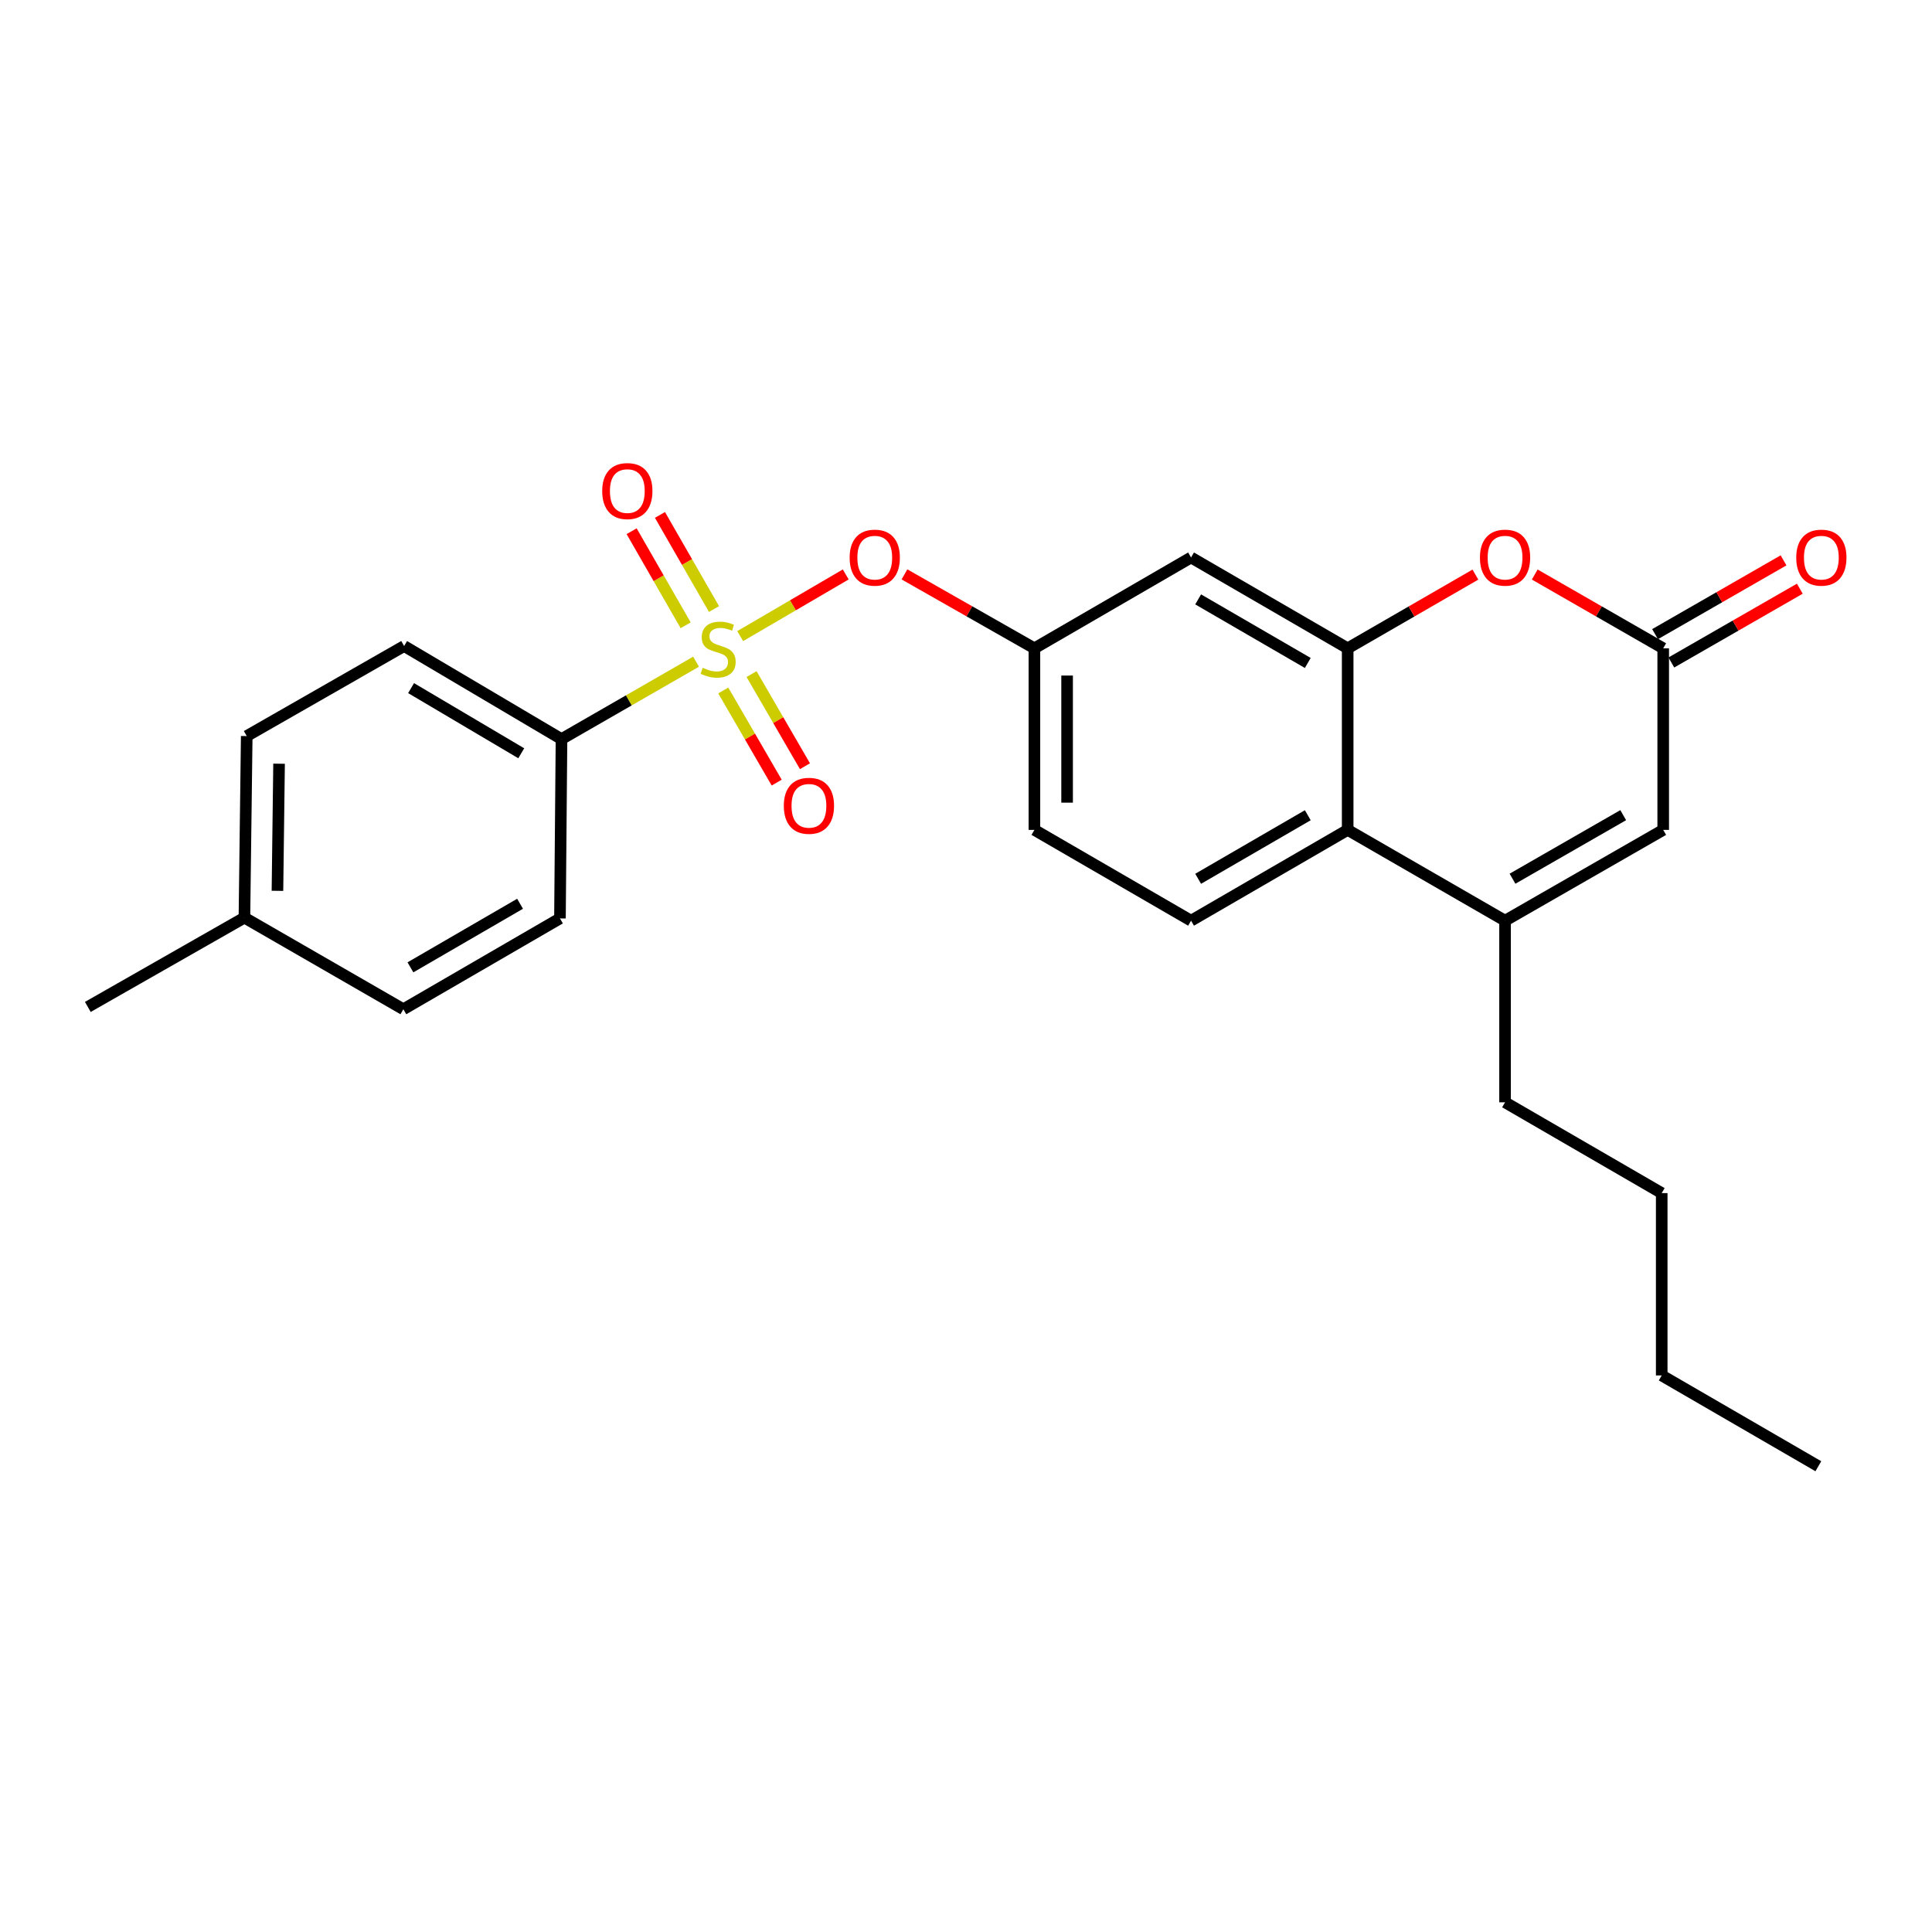 <?xml version='1.0' encoding='iso-8859-1'?>
<svg version='1.1' baseProfile='full'
              xmlns='http://www.w3.org/2000/svg'
                      xmlns:rdkit='http://www.rdkit.org/xml'
                      xmlns:xlink='http://www.w3.org/1999/xlink'
                  xml:space='preserve'
width='1000px' height='1000px' viewBox='0 0 1000 1000'>
<!-- END OF HEADER -->
<rect style='opacity:1.0;fill:#FFFFFF;stroke:none' width='1000' height='1000' x='0' y='0'> </rect>
<path class='bond-6' d='M 383.124,329.247 L 410.441,313.287' style='fill:none;fill-rule:evenodd;stroke:#CCCC00;stroke-width:6px;stroke-linecap:butt;stroke-linejoin:miter;stroke-opacity:1' />
<path class='bond-6' d='M 410.441,313.287 L 437.757,297.326' style='fill:none;fill-rule:evenodd;stroke:#FF0000;stroke-width:6px;stroke-linecap:butt;stroke-linejoin:miter;stroke-opacity:1' />
<path class='bond-7' d='M 360.279,342.491 L 325.454,362.522' style='fill:none;fill-rule:evenodd;stroke:#CCCC00;stroke-width:6px;stroke-linecap:butt;stroke-linejoin:miter;stroke-opacity:1' />
<path class='bond-7' d='M 325.454,362.522 L 290.63,382.553' style='fill:none;fill-rule:evenodd;stroke:#000000;stroke-width:6px;stroke-linecap:butt;stroke-linejoin:miter;stroke-opacity:1' />
<path class='bond-9' d='M 374.364,357.39 L 388.188,381.234' style='fill:none;fill-rule:evenodd;stroke:#CCCC00;stroke-width:6px;stroke-linecap:butt;stroke-linejoin:miter;stroke-opacity:1' />
<path class='bond-9' d='M 388.188,381.234 L 402.012,405.078' style='fill:none;fill-rule:evenodd;stroke:#FF0000;stroke-width:6px;stroke-linecap:butt;stroke-linejoin:miter;stroke-opacity:1' />
<path class='bond-9' d='M 389,348.904 L 402.824,372.748' style='fill:none;fill-rule:evenodd;stroke:#CCCC00;stroke-width:6px;stroke-linecap:butt;stroke-linejoin:miter;stroke-opacity:1' />
<path class='bond-9' d='M 402.824,372.748 L 416.648,396.592' style='fill:none;fill-rule:evenodd;stroke:#FF0000;stroke-width:6px;stroke-linecap:butt;stroke-linejoin:miter;stroke-opacity:1' />
<path class='bond-10' d='M 369.568,315.232 L 355.582,290.879' style='fill:none;fill-rule:evenodd;stroke:#CCCC00;stroke-width:6px;stroke-linecap:butt;stroke-linejoin:miter;stroke-opacity:1' />
<path class='bond-10' d='M 355.582,290.879 L 341.596,266.527' style='fill:none;fill-rule:evenodd;stroke:#FF0000;stroke-width:6px;stroke-linecap:butt;stroke-linejoin:miter;stroke-opacity:1' />
<path class='bond-10' d='M 354.897,323.658 L 340.911,299.305' style='fill:none;fill-rule:evenodd;stroke:#CCCC00;stroke-width:6px;stroke-linecap:butt;stroke-linejoin:miter;stroke-opacity:1' />
<path class='bond-10' d='M 340.911,299.305 L 326.925,274.952' style='fill:none;fill-rule:evenodd;stroke:#FF0000;stroke-width:6px;stroke-linecap:butt;stroke-linejoin:miter;stroke-opacity:1' />
<path class='bond-0' d='M 697.554,335.567 L 616.487,288.553' style='fill:none;fill-rule:evenodd;stroke:#000000;stroke-width:6px;stroke-linecap:butt;stroke-linejoin:miter;stroke-opacity:1' />
<path class='bond-0' d='M 676.906,343.15 L 620.159,310.24' style='fill:none;fill-rule:evenodd;stroke:#000000;stroke-width:6px;stroke-linecap:butt;stroke-linejoin:miter;stroke-opacity:1' />
<path class='bond-2' d='M 697.554,335.567 L 730.609,316.49' style='fill:none;fill-rule:evenodd;stroke:#000000;stroke-width:6px;stroke-linecap:butt;stroke-linejoin:miter;stroke-opacity:1' />
<path class='bond-2' d='M 730.609,316.49 L 763.665,297.412' style='fill:none;fill-rule:evenodd;stroke:#FF0000;stroke-width:6px;stroke-linecap:butt;stroke-linejoin:miter;stroke-opacity:1' />
<path class='bond-26' d='M 697.554,335.567 L 697.554,429.548' style='fill:none;fill-rule:evenodd;stroke:#000000;stroke-width:6px;stroke-linecap:butt;stroke-linejoin:miter;stroke-opacity:1' />
<path class='bond-1' d='M 779.016,476.544 L 697.554,429.548' style='fill:none;fill-rule:evenodd;stroke:#000000;stroke-width:6px;stroke-linecap:butt;stroke-linejoin:miter;stroke-opacity:1' />
<path class='bond-5' d='M 779.016,476.544 L 860.873,429.548' style='fill:none;fill-rule:evenodd;stroke:#000000;stroke-width:6px;stroke-linecap:butt;stroke-linejoin:miter;stroke-opacity:1' />
<path class='bond-5' d='M 782.871,454.822 L 840.17,421.925' style='fill:none;fill-rule:evenodd;stroke:#000000;stroke-width:6px;stroke-linecap:butt;stroke-linejoin:miter;stroke-opacity:1' />
<path class='bond-20' d='M 779.016,476.544 L 779.016,570.553' style='fill:none;fill-rule:evenodd;stroke:#000000;stroke-width:6px;stroke-linecap:butt;stroke-linejoin:miter;stroke-opacity:1' />
<path class='bond-3' d='M 794.376,297.374 L 827.624,316.471' style='fill:none;fill-rule:evenodd;stroke:#FF0000;stroke-width:6px;stroke-linecap:butt;stroke-linejoin:miter;stroke-opacity:1' />
<path class='bond-3' d='M 827.624,316.471 L 860.873,335.567' style='fill:none;fill-rule:evenodd;stroke:#000000;stroke-width:6px;stroke-linecap:butt;stroke-linejoin:miter;stroke-opacity:1' />
<path class='bond-13' d='M 865.086,342.902 L 898.334,323.806' style='fill:none;fill-rule:evenodd;stroke:#000000;stroke-width:6px;stroke-linecap:butt;stroke-linejoin:miter;stroke-opacity:1' />
<path class='bond-13' d='M 898.334,323.806 L 931.582,304.71' style='fill:none;fill-rule:evenodd;stroke:#FF0000;stroke-width:6px;stroke-linecap:butt;stroke-linejoin:miter;stroke-opacity:1' />
<path class='bond-13' d='M 856.66,328.231 L 889.908,309.135' style='fill:none;fill-rule:evenodd;stroke:#000000;stroke-width:6px;stroke-linecap:butt;stroke-linejoin:miter;stroke-opacity:1' />
<path class='bond-13' d='M 889.908,309.135 L 923.156,290.039' style='fill:none;fill-rule:evenodd;stroke:#FF0000;stroke-width:6px;stroke-linecap:butt;stroke-linejoin:miter;stroke-opacity:1' />
<path class='bond-27' d='M 860.873,335.567 L 860.873,429.548' style='fill:none;fill-rule:evenodd;stroke:#000000;stroke-width:6px;stroke-linecap:butt;stroke-linejoin:miter;stroke-opacity:1' />
<path class='bond-4' d='M 697.554,429.548 L 616.487,476.544' style='fill:none;fill-rule:evenodd;stroke:#000000;stroke-width:6px;stroke-linecap:butt;stroke-linejoin:miter;stroke-opacity:1' />
<path class='bond-4' d='M 676.909,421.961 L 620.162,454.858' style='fill:none;fill-rule:evenodd;stroke:#000000;stroke-width:6px;stroke-linecap:butt;stroke-linejoin:miter;stroke-opacity:1' />
<path class='bond-12' d='M 468.15,297.301 L 501.78,316.434' style='fill:none;fill-rule:evenodd;stroke:#FF0000;stroke-width:6px;stroke-linecap:butt;stroke-linejoin:miter;stroke-opacity:1' />
<path class='bond-12' d='M 501.78,316.434 L 535.41,335.567' style='fill:none;fill-rule:evenodd;stroke:#000000;stroke-width:6px;stroke-linecap:butt;stroke-linejoin:miter;stroke-opacity:1' />
<path class='bond-14' d='M 290.63,382.553 L 209.168,334.382' style='fill:none;fill-rule:evenodd;stroke:#000000;stroke-width:6px;stroke-linecap:butt;stroke-linejoin:miter;stroke-opacity:1' />
<path class='bond-14' d='M 269.799,389.89 L 212.776,356.171' style='fill:none;fill-rule:evenodd;stroke:#000000;stroke-width:6px;stroke-linecap:butt;stroke-linejoin:miter;stroke-opacity:1' />
<path class='bond-15' d='M 290.63,382.553 L 289.831,475.369' style='fill:none;fill-rule:evenodd;stroke:#000000;stroke-width:6px;stroke-linecap:butt;stroke-linejoin:miter;stroke-opacity:1' />
<path class='bond-8' d='M 616.487,288.553 L 535.41,335.567' style='fill:none;fill-rule:evenodd;stroke:#000000;stroke-width:6px;stroke-linecap:butt;stroke-linejoin:miter;stroke-opacity:1' />
<path class='bond-11' d='M 616.487,476.544 L 535.41,429.548' style='fill:none;fill-rule:evenodd;stroke:#000000;stroke-width:6px;stroke-linecap:butt;stroke-linejoin:miter;stroke-opacity:1' />
<path class='bond-16' d='M 535.41,335.567 L 535.41,429.548' style='fill:none;fill-rule:evenodd;stroke:#000000;stroke-width:6px;stroke-linecap:butt;stroke-linejoin:miter;stroke-opacity:1' />
<path class='bond-16' d='M 552.329,349.664 L 552.329,415.451' style='fill:none;fill-rule:evenodd;stroke:#000000;stroke-width:6px;stroke-linecap:butt;stroke-linejoin:miter;stroke-opacity:1' />
<path class='bond-18' d='M 209.168,334.382 L 127.706,380.983' style='fill:none;fill-rule:evenodd;stroke:#000000;stroke-width:6px;stroke-linecap:butt;stroke-linejoin:miter;stroke-opacity:1' />
<path class='bond-17' d='M 289.831,475.369 L 208.773,522.383' style='fill:none;fill-rule:evenodd;stroke:#000000;stroke-width:6px;stroke-linecap:butt;stroke-linejoin:miter;stroke-opacity:1' />
<path class='bond-17' d='M 269.184,467.786 L 212.443,500.696' style='fill:none;fill-rule:evenodd;stroke:#000000;stroke-width:6px;stroke-linecap:butt;stroke-linejoin:miter;stroke-opacity:1' />
<path class='bond-19' d='M 208.773,522.383 L 126.512,474.974' style='fill:none;fill-rule:evenodd;stroke:#000000;stroke-width:6px;stroke-linecap:butt;stroke-linejoin:miter;stroke-opacity:1' />
<path class='bond-25' d='M 127.706,380.983 L 126.512,474.974' style='fill:none;fill-rule:evenodd;stroke:#000000;stroke-width:6px;stroke-linecap:butt;stroke-linejoin:miter;stroke-opacity:1' />
<path class='bond-25' d='M 144.444,395.297 L 143.608,461.09' style='fill:none;fill-rule:evenodd;stroke:#000000;stroke-width:6px;stroke-linecap:butt;stroke-linejoin:miter;stroke-opacity:1' />
<path class='bond-21' d='M 126.512,474.974 L 45.455,521.189' style='fill:none;fill-rule:evenodd;stroke:#000000;stroke-width:6px;stroke-linecap:butt;stroke-linejoin:miter;stroke-opacity:1' />
<path class='bond-22' d='M 779.016,570.553 L 860.102,617.549' style='fill:none;fill-rule:evenodd;stroke:#000000;stroke-width:6px;stroke-linecap:butt;stroke-linejoin:miter;stroke-opacity:1' />
<path class='bond-23' d='M 860.102,617.549 L 860.102,711.925' style='fill:none;fill-rule:evenodd;stroke:#000000;stroke-width:6px;stroke-linecap:butt;stroke-linejoin:miter;stroke-opacity:1' />
<path class='bond-24' d='M 860.102,711.925 L 941.178,758.921' style='fill:none;fill-rule:evenodd;stroke:#000000;stroke-width:6px;stroke-linecap:butt;stroke-linejoin:miter;stroke-opacity:1' />
<path  class='atom-0' d='M 363.697 345.644
Q 364.017 345.764, 365.337 346.324
Q 366.657 346.884, 368.097 347.244
Q 369.577 347.564, 371.017 347.564
Q 373.697 347.564, 375.257 346.284
Q 376.817 344.964, 376.817 342.684
Q 376.817 341.124, 376.017 340.164
Q 375.257 339.204, 374.057 338.684
Q 372.857 338.164, 370.857 337.564
Q 368.337 336.804, 366.817 336.084
Q 365.337 335.364, 364.257 333.844
Q 363.217 332.324, 363.217 329.764
Q 363.217 326.204, 365.617 324.004
Q 368.057 321.804, 372.857 321.804
Q 376.137 321.804, 379.857 323.364
L 378.937 326.444
Q 375.537 325.044, 372.977 325.044
Q 370.217 325.044, 368.697 326.204
Q 367.177 327.324, 367.217 329.284
Q 367.217 330.804, 367.977 331.724
Q 368.777 332.644, 369.897 333.164
Q 371.057 333.684, 372.977 334.284
Q 375.537 335.084, 377.057 335.884
Q 378.577 336.684, 379.657 338.324
Q 380.777 339.924, 380.777 342.684
Q 380.777 346.604, 378.137 348.724
Q 375.537 350.804, 371.177 350.804
Q 368.657 350.804, 366.737 350.244
Q 364.857 349.724, 362.617 348.804
L 363.697 345.644
' fill='#CCCC00'/>
<path  class='atom-3' d='M 766.016 288.633
Q 766.016 281.833, 769.376 278.033
Q 772.736 274.233, 779.016 274.233
Q 785.296 274.233, 788.656 278.033
Q 792.016 281.833, 792.016 288.633
Q 792.016 295.513, 788.616 299.433
Q 785.216 303.313, 779.016 303.313
Q 772.776 303.313, 769.376 299.433
Q 766.016 295.553, 766.016 288.633
M 779.016 300.113
Q 783.336 300.113, 785.656 297.233
Q 788.016 294.313, 788.016 288.633
Q 788.016 283.073, 785.656 280.273
Q 783.336 277.433, 779.016 277.433
Q 774.696 277.433, 772.336 280.233
Q 770.016 283.033, 770.016 288.633
Q 770.016 294.353, 772.336 297.233
Q 774.696 300.113, 779.016 300.113
' fill='#FF0000'/>
<path  class='atom-7' d='M 439.773 288.633
Q 439.773 281.833, 443.133 278.033
Q 446.493 274.233, 452.773 274.233
Q 459.053 274.233, 462.413 278.033
Q 465.773 281.833, 465.773 288.633
Q 465.773 295.513, 462.373 299.433
Q 458.973 303.313, 452.773 303.313
Q 446.533 303.313, 443.133 299.433
Q 439.773 295.553, 439.773 288.633
M 452.773 300.113
Q 457.093 300.113, 459.413 297.233
Q 461.773 294.313, 461.773 288.633
Q 461.773 283.073, 459.413 280.273
Q 457.093 277.433, 452.773 277.433
Q 448.453 277.433, 446.093 280.233
Q 443.773 283.033, 443.773 288.633
Q 443.773 294.353, 446.093 297.233
Q 448.453 300.113, 452.773 300.113
' fill='#FF0000'/>
<path  class='atom-10' d='M 405.702 417.08
Q 405.702 410.28, 409.062 406.48
Q 412.422 402.68, 418.702 402.68
Q 424.982 402.68, 428.342 406.48
Q 431.702 410.28, 431.702 417.08
Q 431.702 423.96, 428.302 427.88
Q 424.902 431.76, 418.702 431.76
Q 412.462 431.76, 409.062 427.88
Q 405.702 424, 405.702 417.08
M 418.702 428.56
Q 423.022 428.56, 425.342 425.68
Q 427.702 422.76, 427.702 417.08
Q 427.702 411.52, 425.342 408.72
Q 423.022 405.88, 418.702 405.88
Q 414.382 405.88, 412.022 408.68
Q 409.702 411.48, 409.702 417.08
Q 409.702 422.8, 412.022 425.68
Q 414.382 428.56, 418.702 428.56
' fill='#FF0000'/>
<path  class='atom-11' d='M 311.702 254.175
Q 311.702 247.375, 315.062 243.575
Q 318.422 239.775, 324.702 239.775
Q 330.982 239.775, 334.342 243.575
Q 337.702 247.375, 337.702 254.175
Q 337.702 261.055, 334.302 264.975
Q 330.902 268.855, 324.702 268.855
Q 318.462 268.855, 315.062 264.975
Q 311.702 261.095, 311.702 254.175
M 324.702 265.655
Q 329.022 265.655, 331.342 262.775
Q 333.702 259.855, 333.702 254.175
Q 333.702 248.615, 331.342 245.815
Q 329.022 242.975, 324.702 242.975
Q 320.382 242.975, 318.022 245.775
Q 315.702 248.575, 315.702 254.175
Q 315.702 259.895, 318.022 262.775
Q 320.382 265.655, 324.702 265.655
' fill='#FF0000'/>
<path  class='atom-14' d='M 929.729 288.633
Q 929.729 281.833, 933.089 278.033
Q 936.449 274.233, 942.729 274.233
Q 949.009 274.233, 952.369 278.033
Q 955.729 281.833, 955.729 288.633
Q 955.729 295.513, 952.329 299.433
Q 948.929 303.313, 942.729 303.313
Q 936.489 303.313, 933.089 299.433
Q 929.729 295.553, 929.729 288.633
M 942.729 300.113
Q 947.049 300.113, 949.369 297.233
Q 951.729 294.313, 951.729 288.633
Q 951.729 283.073, 949.369 280.273
Q 947.049 277.433, 942.729 277.433
Q 938.409 277.433, 936.049 280.233
Q 933.729 283.033, 933.729 288.633
Q 933.729 294.353, 936.049 297.233
Q 938.409 300.113, 942.729 300.113
' fill='#FF0000'/>
</svg>
